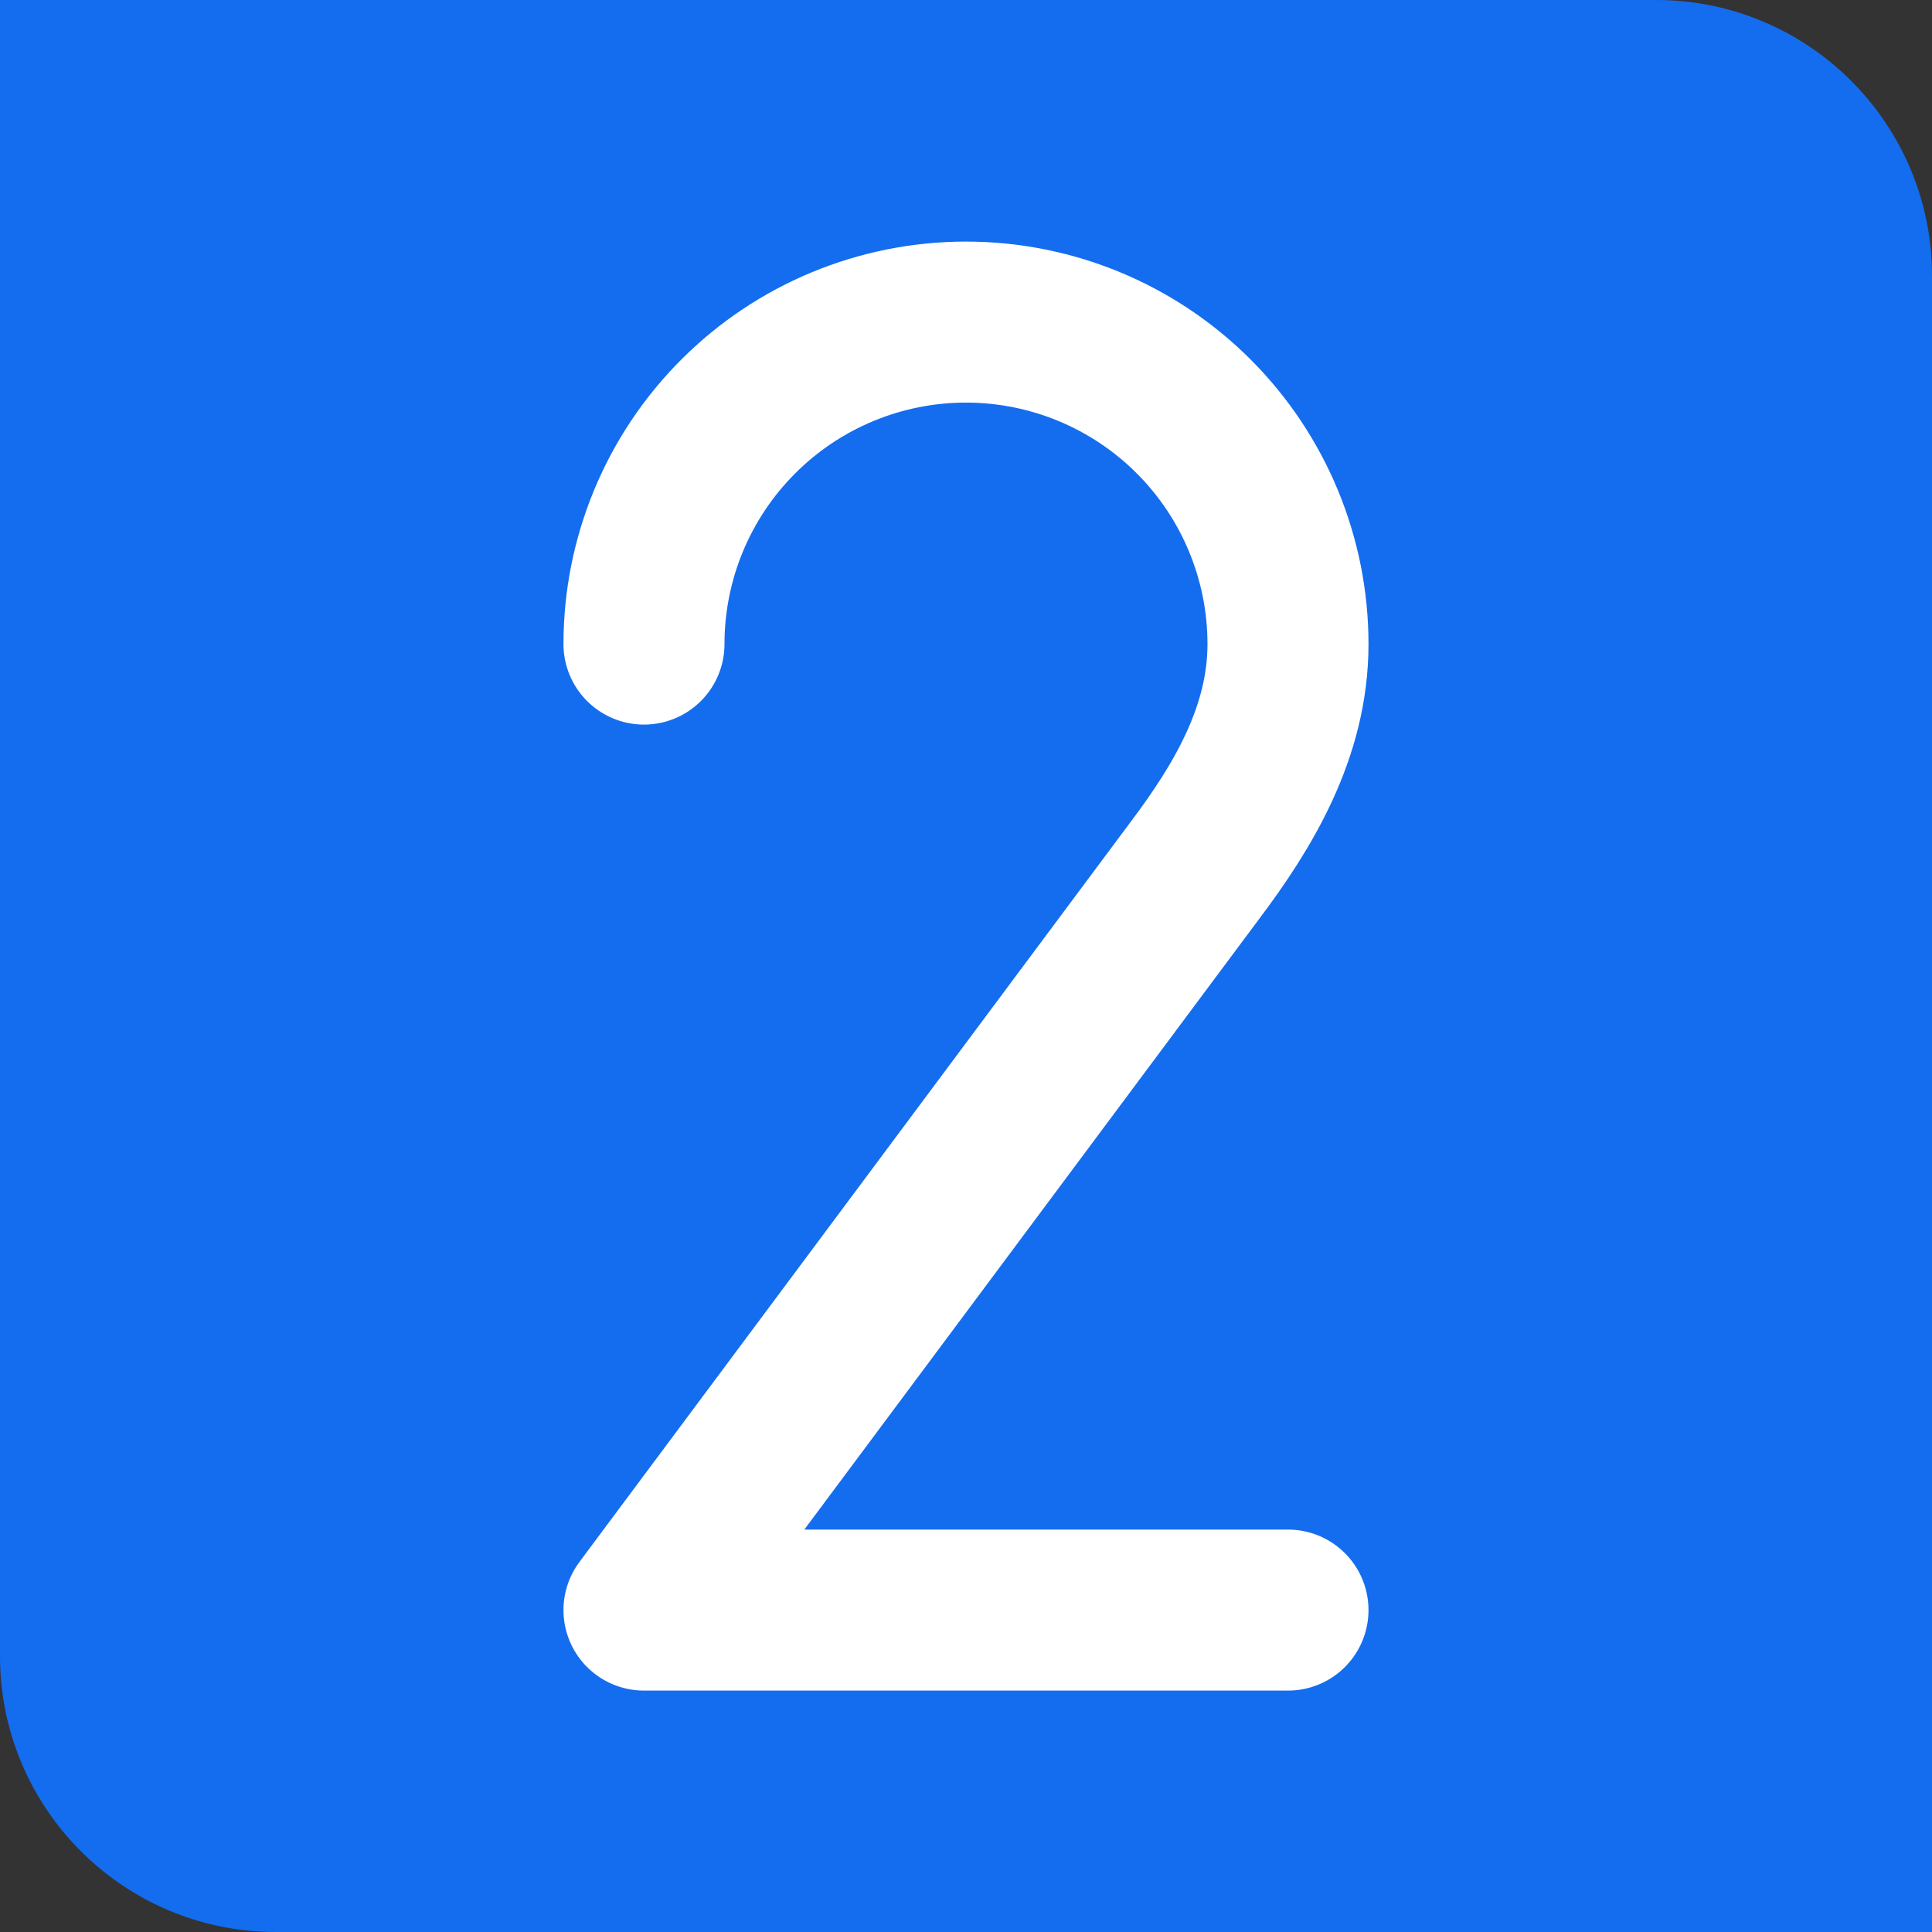 <?xml version="1.0" encoding="UTF-8"?>
<svg xmlns="http://www.w3.org/2000/svg" width="56" height="56" viewBox="0 0 56 56" fill="none">
  <rect x="0" y="0" width="56" height="56" fill="#333333" stroke="none"/>
  <path d="M0 0H48C52.418 0 56 3.582 56 8V56H8C3.582 56 0 52.418 0 48V0Z" fill="#146DEF"></path>
  <path d="M18.666 18.669C18.666 16.194 19.649 13.82 21.4 12.07C23.15 10.319 25.524 9.336 27.999 9.336C30.475 9.336 32.849 10.319 34.599 12.07C36.349 13.82 37.333 16.194 37.333 18.669C37.333 21.231 36.017 23.394 34.628 25.238L18.666 46.669H37.333" stroke="white" stroke-width="4.667" stroke-linecap="round" stroke-linejoin="round"></path>
</svg>
